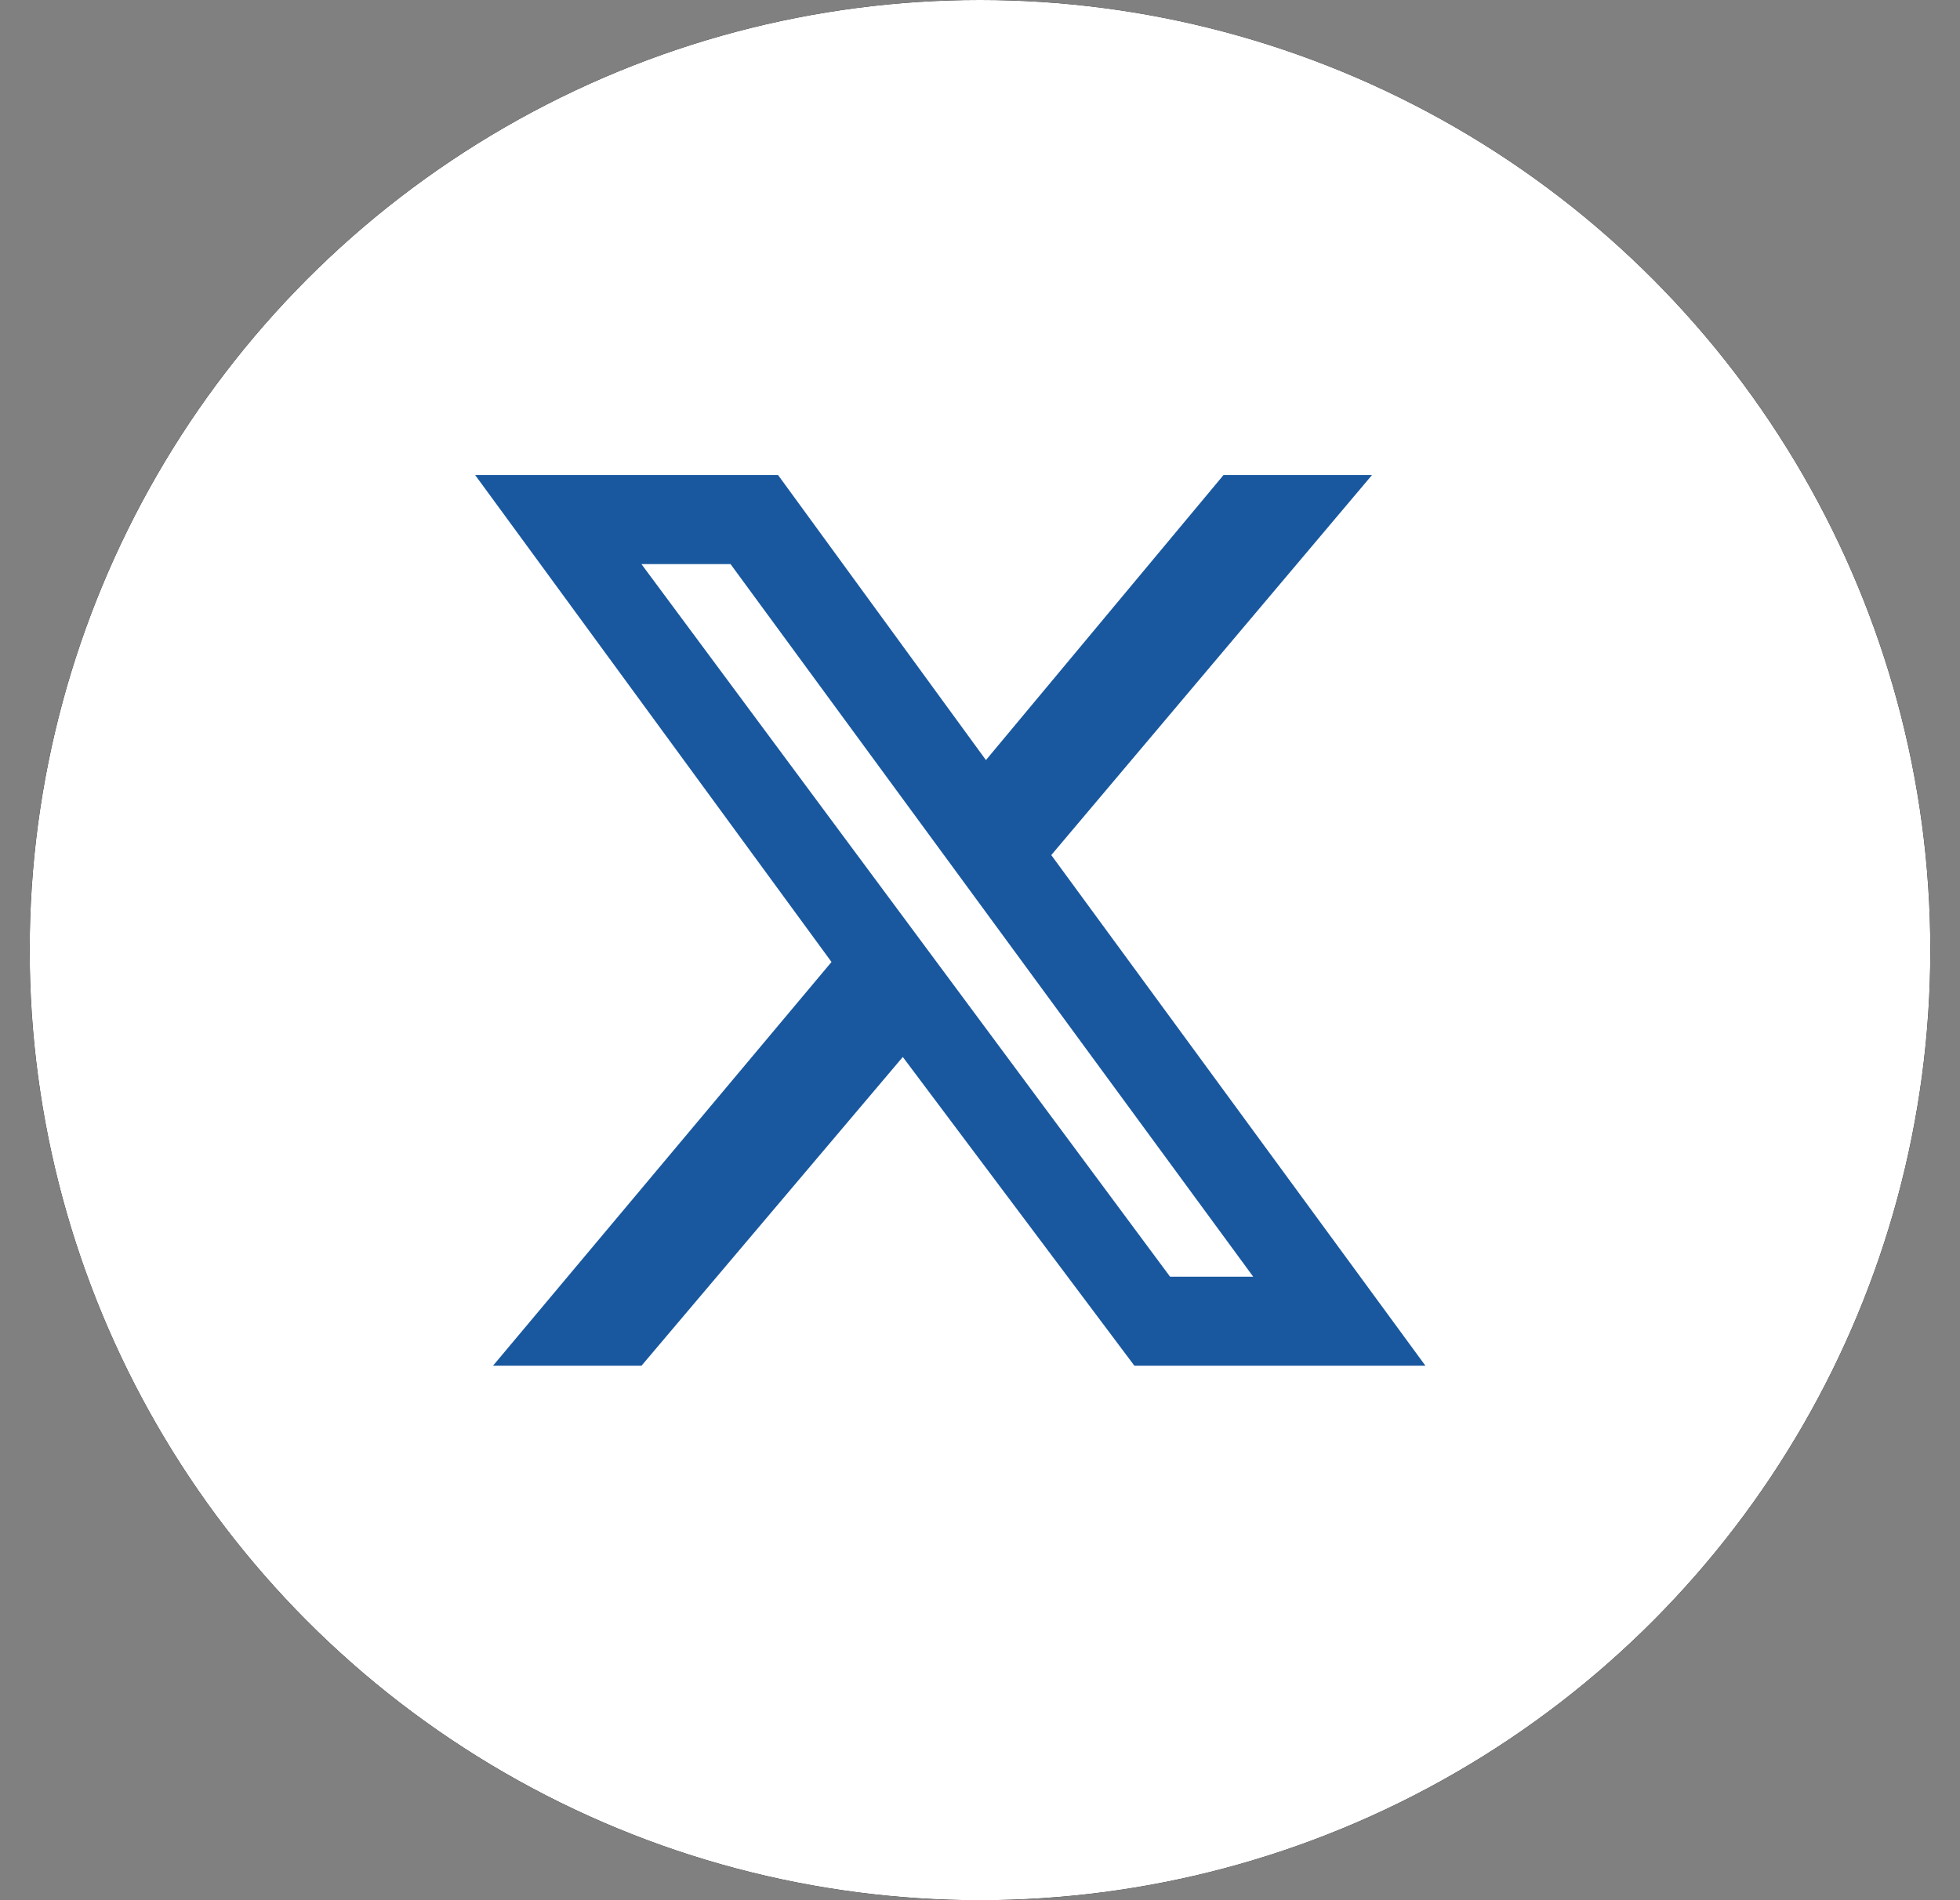 <?xml version="1.0" encoding="UTF-8"?>
<svg id="Capa_1" xmlns="http://www.w3.org/2000/svg" version="1.1" viewBox="0 0 33 32">
  <rect x="0" y="0" width="33" height="32" fill="#808080" stroke="none"/>
  <!-- Generator: Adobe Illustrator 29.3.0, SVG Export Plug-In . SVG Version: 2.1.0 Build 146)  -->
  <defs>
    <style>
      .st0 {
        fill: #fff;
      }

      .st1 {
        fill: #19589f;
      }
    </style>
  </defs>
  <g id="Capa_11">
    <circle cx="16.5" cy="16" r="16"/>
    <circle cx="16.5" cy="16" r="16"/>
    <circle class="st0" cx="16.5" cy="16" r="16"/>
    <path class="st1" d="M20.6,8h2.5l-5.4,6.4,6.3,8.6h-4.9l-3.9-5.2-4.4,5.2h-2.5l5.7-6.8-6-8.2h5.1l3.5,4.8,4-4.8h0ZM19.7,21.5h1.4l-8.8-12h-1.5l8.9,12Z"/>
  </g>
</svg>